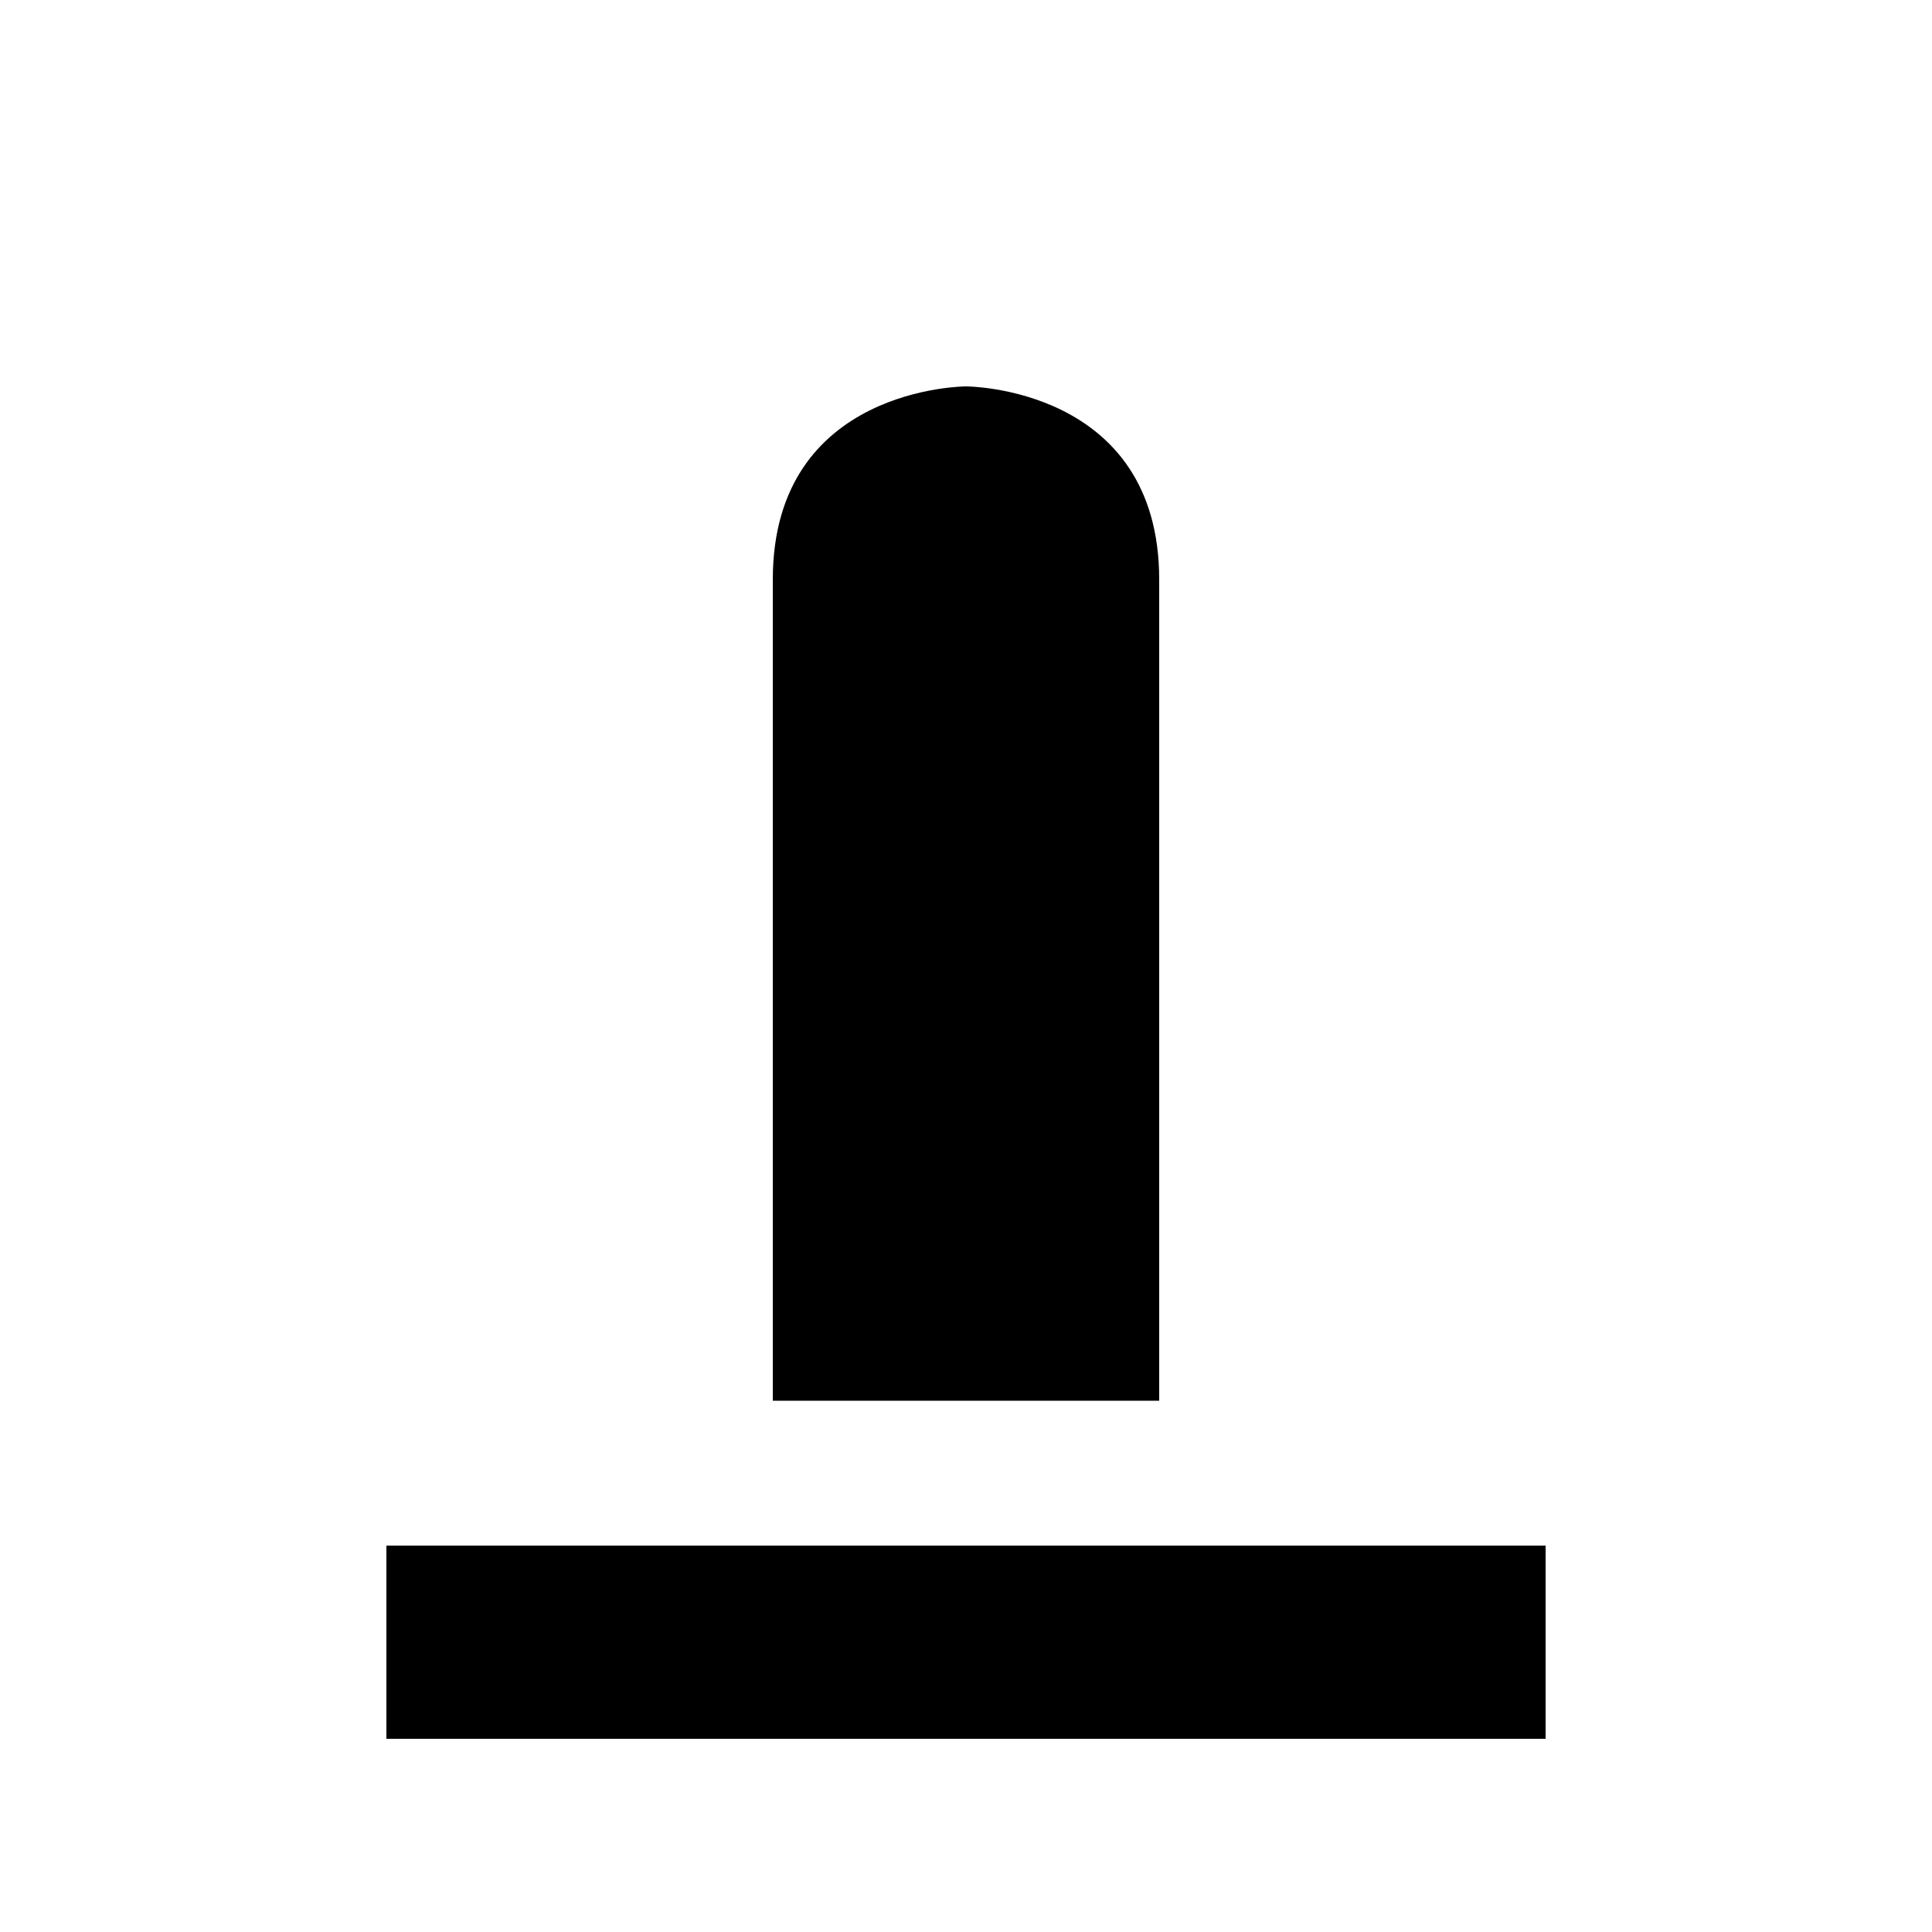 <?xml version="1.0" encoding="UTF-8" standalone="no"?>



<svg 
   xmlns:dc="http://purl.org/dc/elements/1.1/"
   xmlns:cc="http://creativecommons.org/ns#"
   xmlns:rdf="http://www.w3.org/1999/02/22-rdf-syntax-ns#"
   xmlns:svg="http://www.w3.org/2000/svg"
   xmlns="http://www.w3.org/2000/svg"
   version="1.1"
   width="100%"
   height="100%"
   viewBox="0 0 10 10"
   id="svg2">
  <defs
     id="defs6" />
  <rect
     width="10"
     height="10"
     x="0"
     y="0"
     id="canvas"
     style="fill:none;stroke:none;visibility:hidden" />
  <path
     d="m 4,3 0,4.25 2,0 L 6,3 C 6,2 5,2 5,2 5,2 4,2 4,3 z M 2,8 2,9 8,9 8,8 z"
     id="bollard"
     style="fill:#000000;fill-opacity:1;stroke:none" />
</svg>